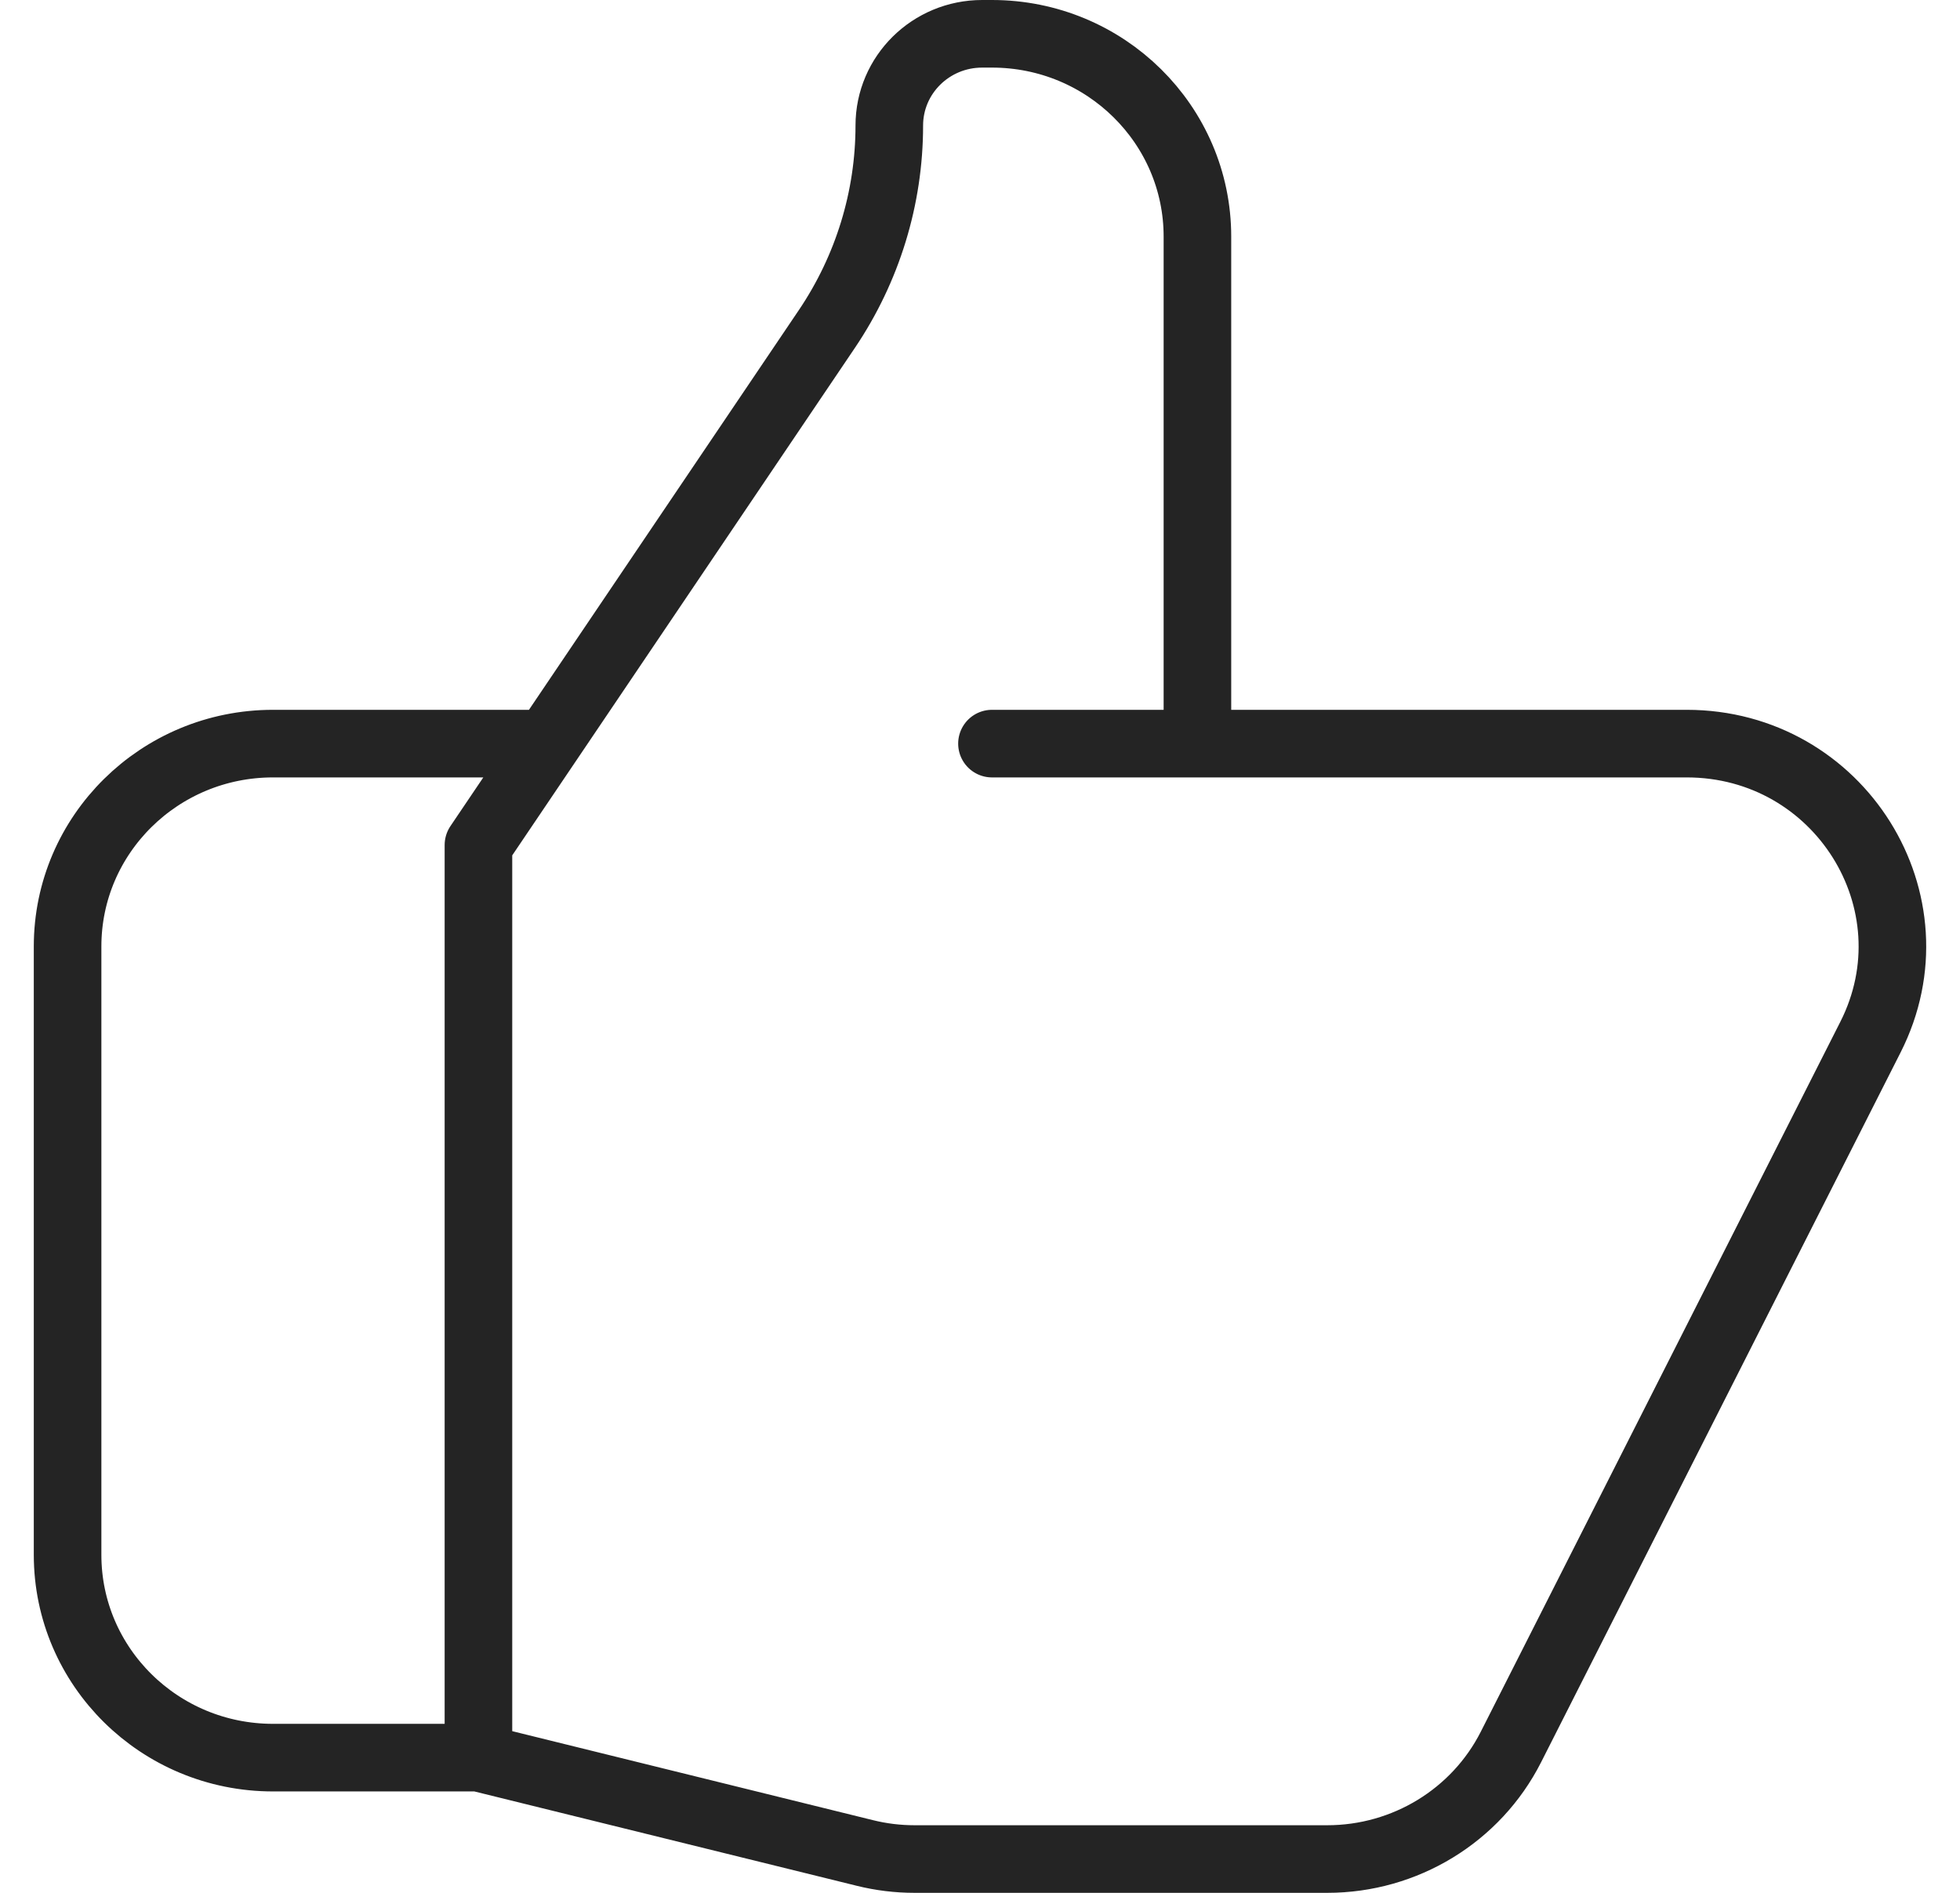 <?xml version="1.0" encoding="UTF-8"?> <svg xmlns="http://www.w3.org/2000/svg" width="29" height="28" viewBox="0 0 29 28" fill="none"><path d="M17.717 11H24.957C27.216 11 28.686 13.347 27.675 15.342L22.356 25.842C21.841 26.858 20.789 27.5 19.638 27.5H13.532C13.283 27.5 13.036 27.47 12.795 27.41L7.079 26M17.717 11V3.5C17.717 1.843 16.356 0.5 14.677 0.5H14.532C13.773 0.5 13.158 1.107 13.158 1.857C13.158 2.928 12.836 3.976 12.234 4.867L7.079 12.5V26M17.717 11H14.677M7.079 26H4.039C2.361 26 1 24.657 1 23V14C1 12.343 2.361 11 4.039 11H7.839" stroke="#242424" stroke-linecap="round" stroke-linejoin="round"></path></svg> 